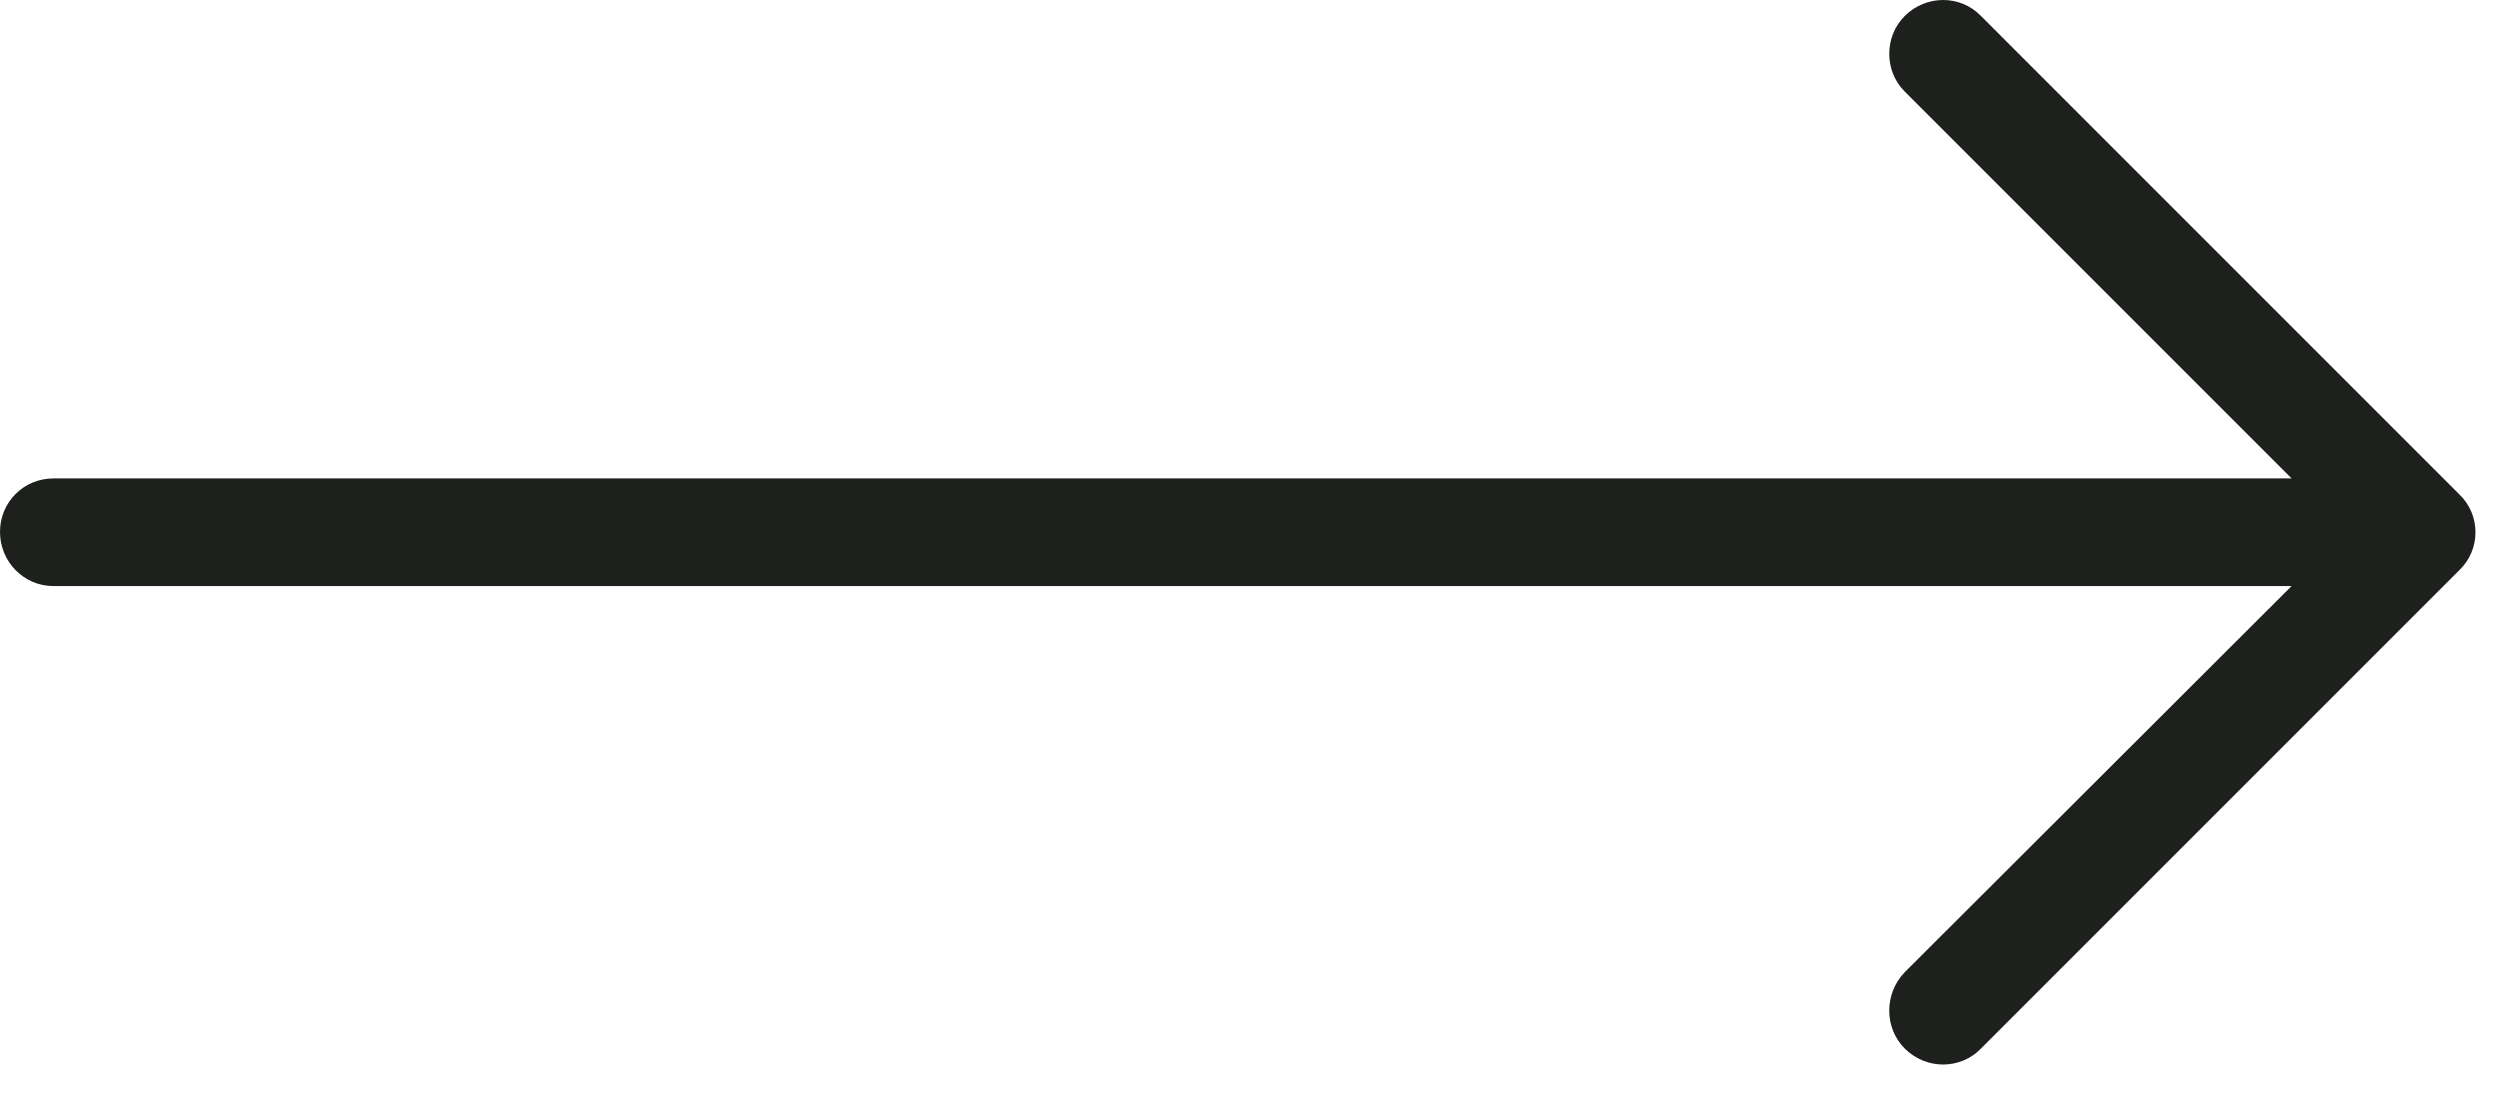 <?xml version="1.0" encoding="UTF-8"?>
<svg width="52px" height="23px" viewBox="0 0 52 23" version="1.1" xmlns="http://www.w3.org/2000/svg" xmlns:xlink="http://www.w3.org/1999/xlink">
    <!-- Generator: Sketch 61 (89581) - https://sketch.com -->
    <title>Path</title>
    <desc>Created with Sketch.</desc>
    <g id="Page" stroke="none" stroke-width="1" fill="none" fill-rule="evenodd">
        <g id="Web-01.01" transform="translate(-899, -3272)" fill="#1E201D" fill-rule="nonzero">
            <g id="Group-5" transform="translate(819, 3272)">
                <g id="Group-3" transform="translate(80, 0)">
                    <g id="right-arrow-(1)">
                        <path d="M41.205,0.333 C40.776,-0.111 40.062,-0.111 39.618,0.333 C39.189,0.762 39.189,1.476 39.618,1.904 L47.665,9.951 L1.111,9.951 C0.492,9.952 0,10.444 0,11.063 C0,11.682 0.492,12.19 1.111,12.19 L47.665,12.19 L39.618,20.222 C39.189,20.666 39.189,21.381 39.618,21.809 C40.062,22.253 40.777,22.253 41.205,21.809 L51.157,11.857 C51.601,11.428 51.601,10.714 51.157,10.286 L41.205,0.333 Z" id="Path"></path>
                    </g>
                </g>
            </g>
        </g>
    </g>
</svg>